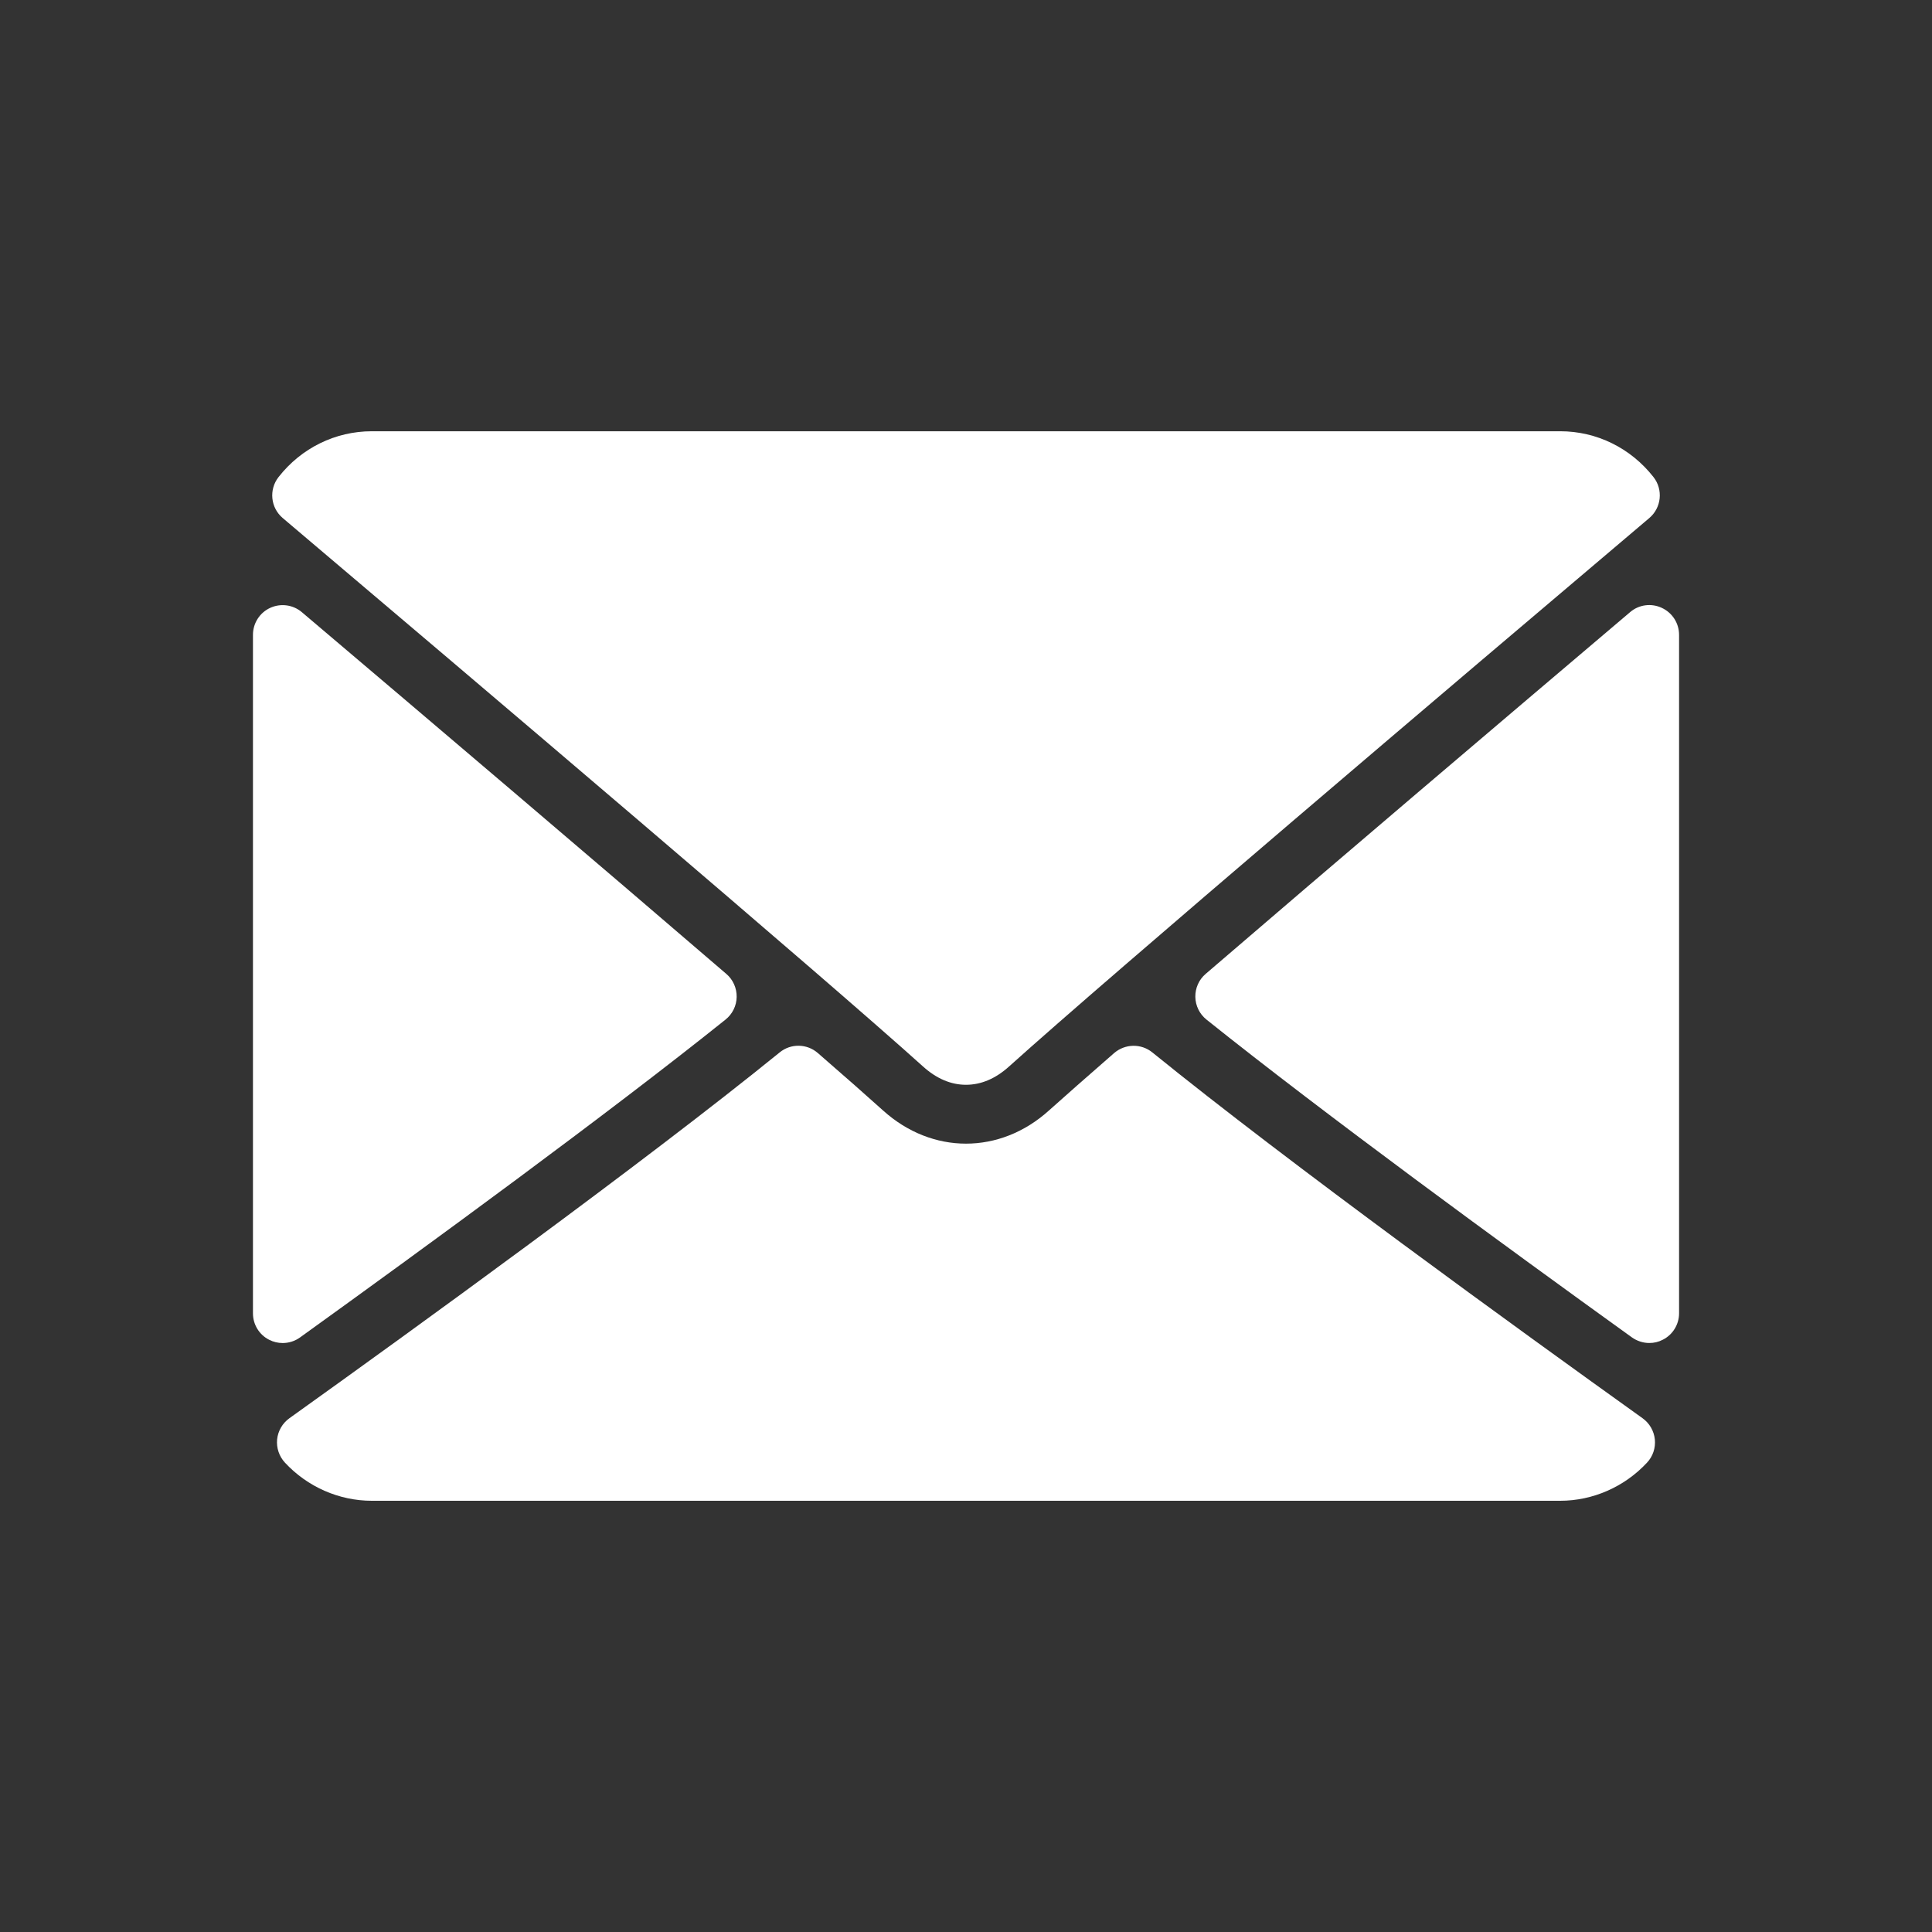 <?xml version="1.0" encoding="UTF-8"?> <!-- Generator: Adobe Illustrator 16.2.0, SVG Export Plug-In . SVG Version: 6.00 Build 0) --> <svg xmlns="http://www.w3.org/2000/svg" xmlns:xlink="http://www.w3.org/1999/xlink" version="1.1" id="Capa_1" x="0px" y="0px" width="60px" height="60px" viewBox="0 0 60 60" xml:space="preserve"><rect x="0" y="0" width="60" height="60" fill="#333333" stroke="none"/> <g> <g> <g> <path fill="#FFFFFF" d="M8.78,16.088c6.079,5.147,16.745,14.204,19.879,17.027c0.421,0.382,0.872,0.574,1.341,0.574 c0.467,0,0.919-0.19,1.338-0.569c3.139-2.827,13.803-11.885,19.883-17.032c0.377-0.32,0.436-0.882,0.129-1.273 c-0.709-0.903-1.765-1.422-2.896-1.422H11.547c-1.131,0-2.188,0.519-2.896,1.422C8.345,15.206,8.402,15.768,8.78,16.088z"></path> <path fill="#FFFFFF" d="M51.607,18.877c-0.326-0.152-0.713-0.1-0.983,0.134c-3.979,3.374-9.226,7.832-13.181,11.234 c-0.209,0.178-0.325,0.44-0.321,0.715c0.005,0.274,0.132,0.533,0.346,0.704c3.677,2.943,9.214,6.992,13.214,9.871 c0.16,0.113,0.35,0.173,0.539,0.173c0.145,0,0.288-0.032,0.422-0.103c0.308-0.156,0.502-0.475,0.502-0.819V19.715 C52.145,19.354,51.934,19.027,51.607,18.877z"></path> <path fill="#FFFFFF" d="M9.317,41.536c4-2.88,9.54-6.929,13.214-9.871c0.215-0.171,0.343-0.431,0.347-0.704 s-0.112-0.537-0.321-0.715c-3.955-3.402-9.201-7.86-13.182-11.234c-0.274-0.233-0.659-0.284-0.984-0.134 c-0.326,0.149-0.535,0.478-0.535,0.837v21.072c0,0.346,0.193,0.663,0.501,0.82c0.132,0.068,0.277,0.102,0.421,0.102 C8.97,41.709,9.159,41.65,9.317,41.536z"></path> <path fill="#FFFFFF" d="M51.012,44.045c-3.861-2.764-10.978-7.916-15.225-11.361c-0.348-0.283-0.848-0.272-1.188,0.021 c-0.834,0.728-1.531,1.34-2.025,1.784c-1.52,1.371-3.629,1.371-5.15-0.002c-0.492-0.443-1.189-1.059-2.023-1.782 c-0.338-0.296-0.84-0.306-1.188-0.021c-4.233,3.436-11.356,8.592-15.226,11.361c-0.215,0.154-0.354,0.395-0.381,0.658 c-0.025,0.264,0.063,0.525,0.243,0.72c0.698,0.753,1.682,1.185,2.698,1.185h36.905c1.016,0,1.998-0.432,2.697-1.184 c0.182-0.193,0.27-0.455,0.244-0.721C51.365,44.439,51.229,44.201,51.012,44.045z"></path> </g> </g> </g> </svg> 